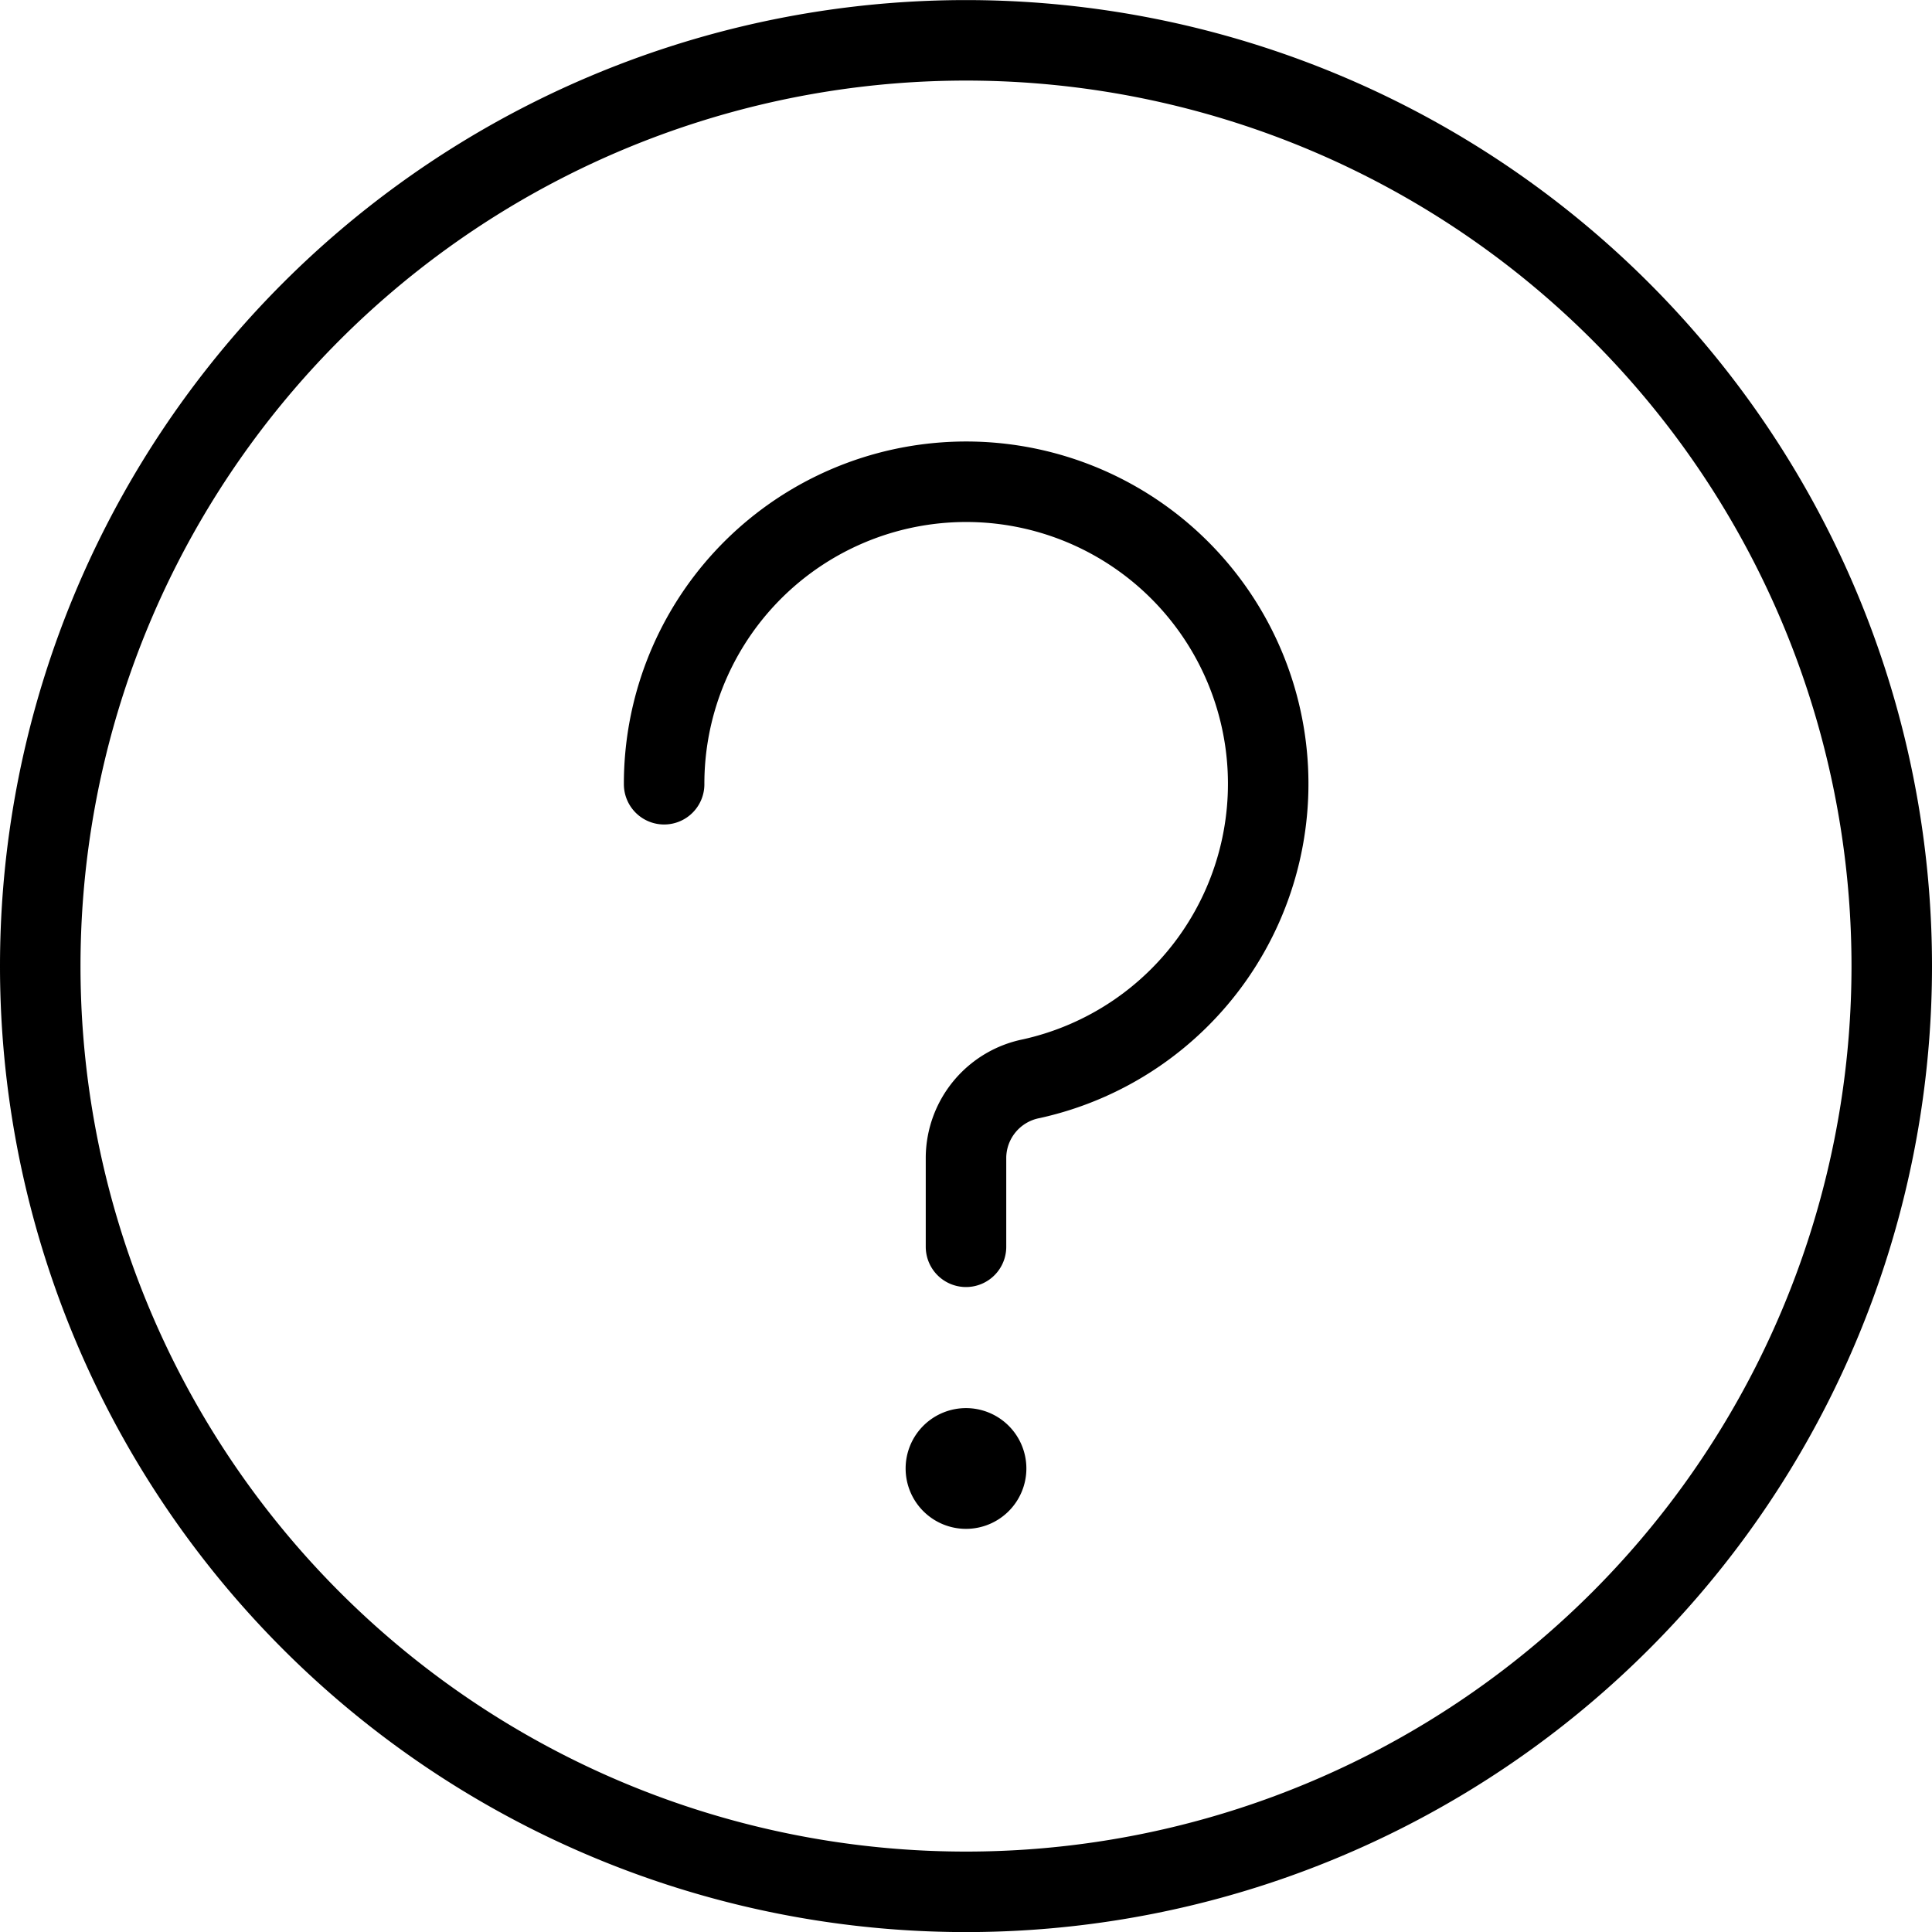 <svg viewBox="0 0 24 24" xmlns="http://www.w3.org/2000/svg"><g transform="matrix(1,0,0,1,0,0)"><path d="M8.25,9.742A3.752,3.752,0,1,1,12.812,13.4a1.007,1.007,0,0,0-.812.975v1.113" fill="none" stroke="#000000" stroke-linecap="round" stroke-linejoin="round"></path><path d="M12,17.992a.25.25,0,1,1-.25.25.25.25,0,0,1,.25-.25" fill="none" stroke="#000000" stroke-linecap="round" stroke-linejoin="round"></path><path d="M0.500 12.001 A11.500 11.500 0 1 0 23.500 12.001 A11.500 11.500 0 1 0 0.500 12.001 Z" fill="none" stroke="#000000" stroke-linecap="round" stroke-linejoin="round"></path></g></svg>